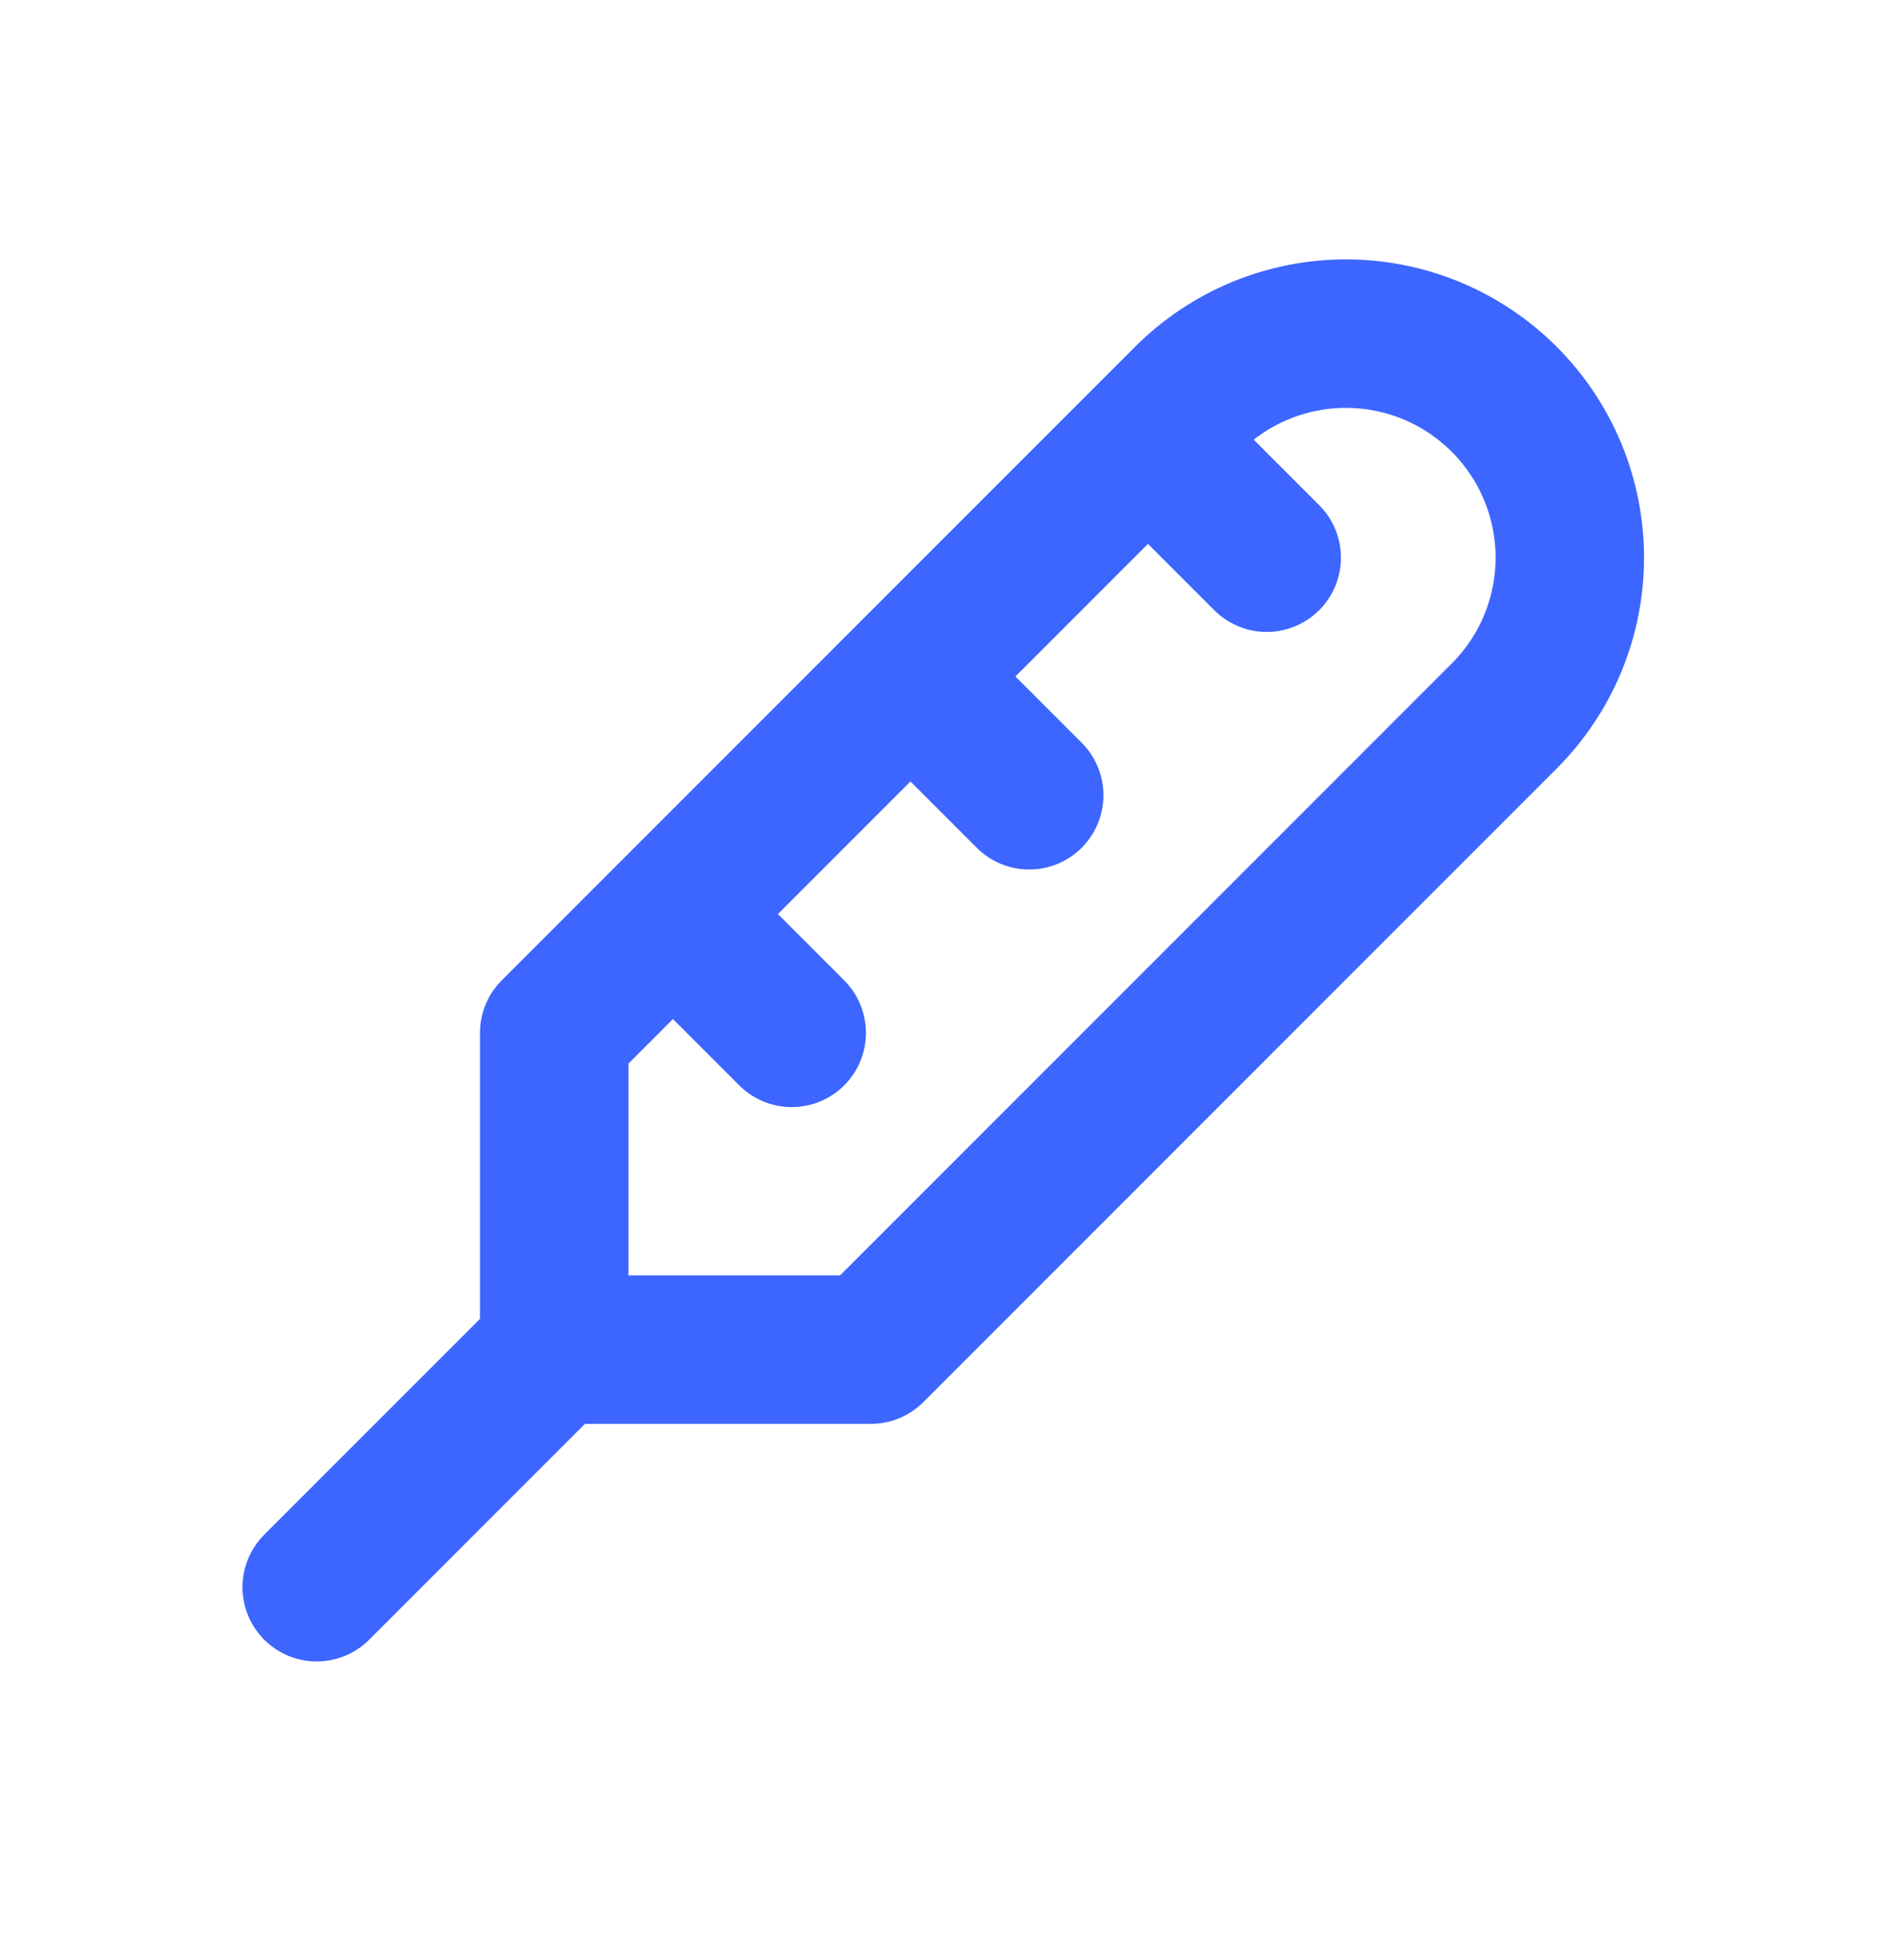 <svg width="32" height="33" viewBox="0 0 32 33" fill="none" xmlns="http://www.w3.org/2000/svg">
<g id="Icons">
<path id="Vector" d="M9.334 22.722H14.667L25.334 12.055C25.684 11.705 25.962 11.289 26.152 10.832C26.341 10.374 26.439 9.884 26.439 9.389C26.439 8.893 26.341 8.403 26.152 7.945C25.962 7.488 25.684 7.072 25.334 6.722C24.984 6.372 24.568 6.094 24.111 5.904C23.653 5.715 23.163 5.617 22.667 5.617C22.172 5.617 21.682 5.715 21.224 5.904C20.767 6.094 20.351 6.372 20.001 6.722L9.334 17.389V22.722ZM9.334 22.722L5.334 26.722M21.334 9.389L19.334 7.389M17.334 13.389L15.334 11.389M13.334 17.389L11.334 15.389" stroke="#3D65FF" stroke-width="2.5" stroke-linecap="round" stroke-linejoin="round"/>
</g>
</svg>
